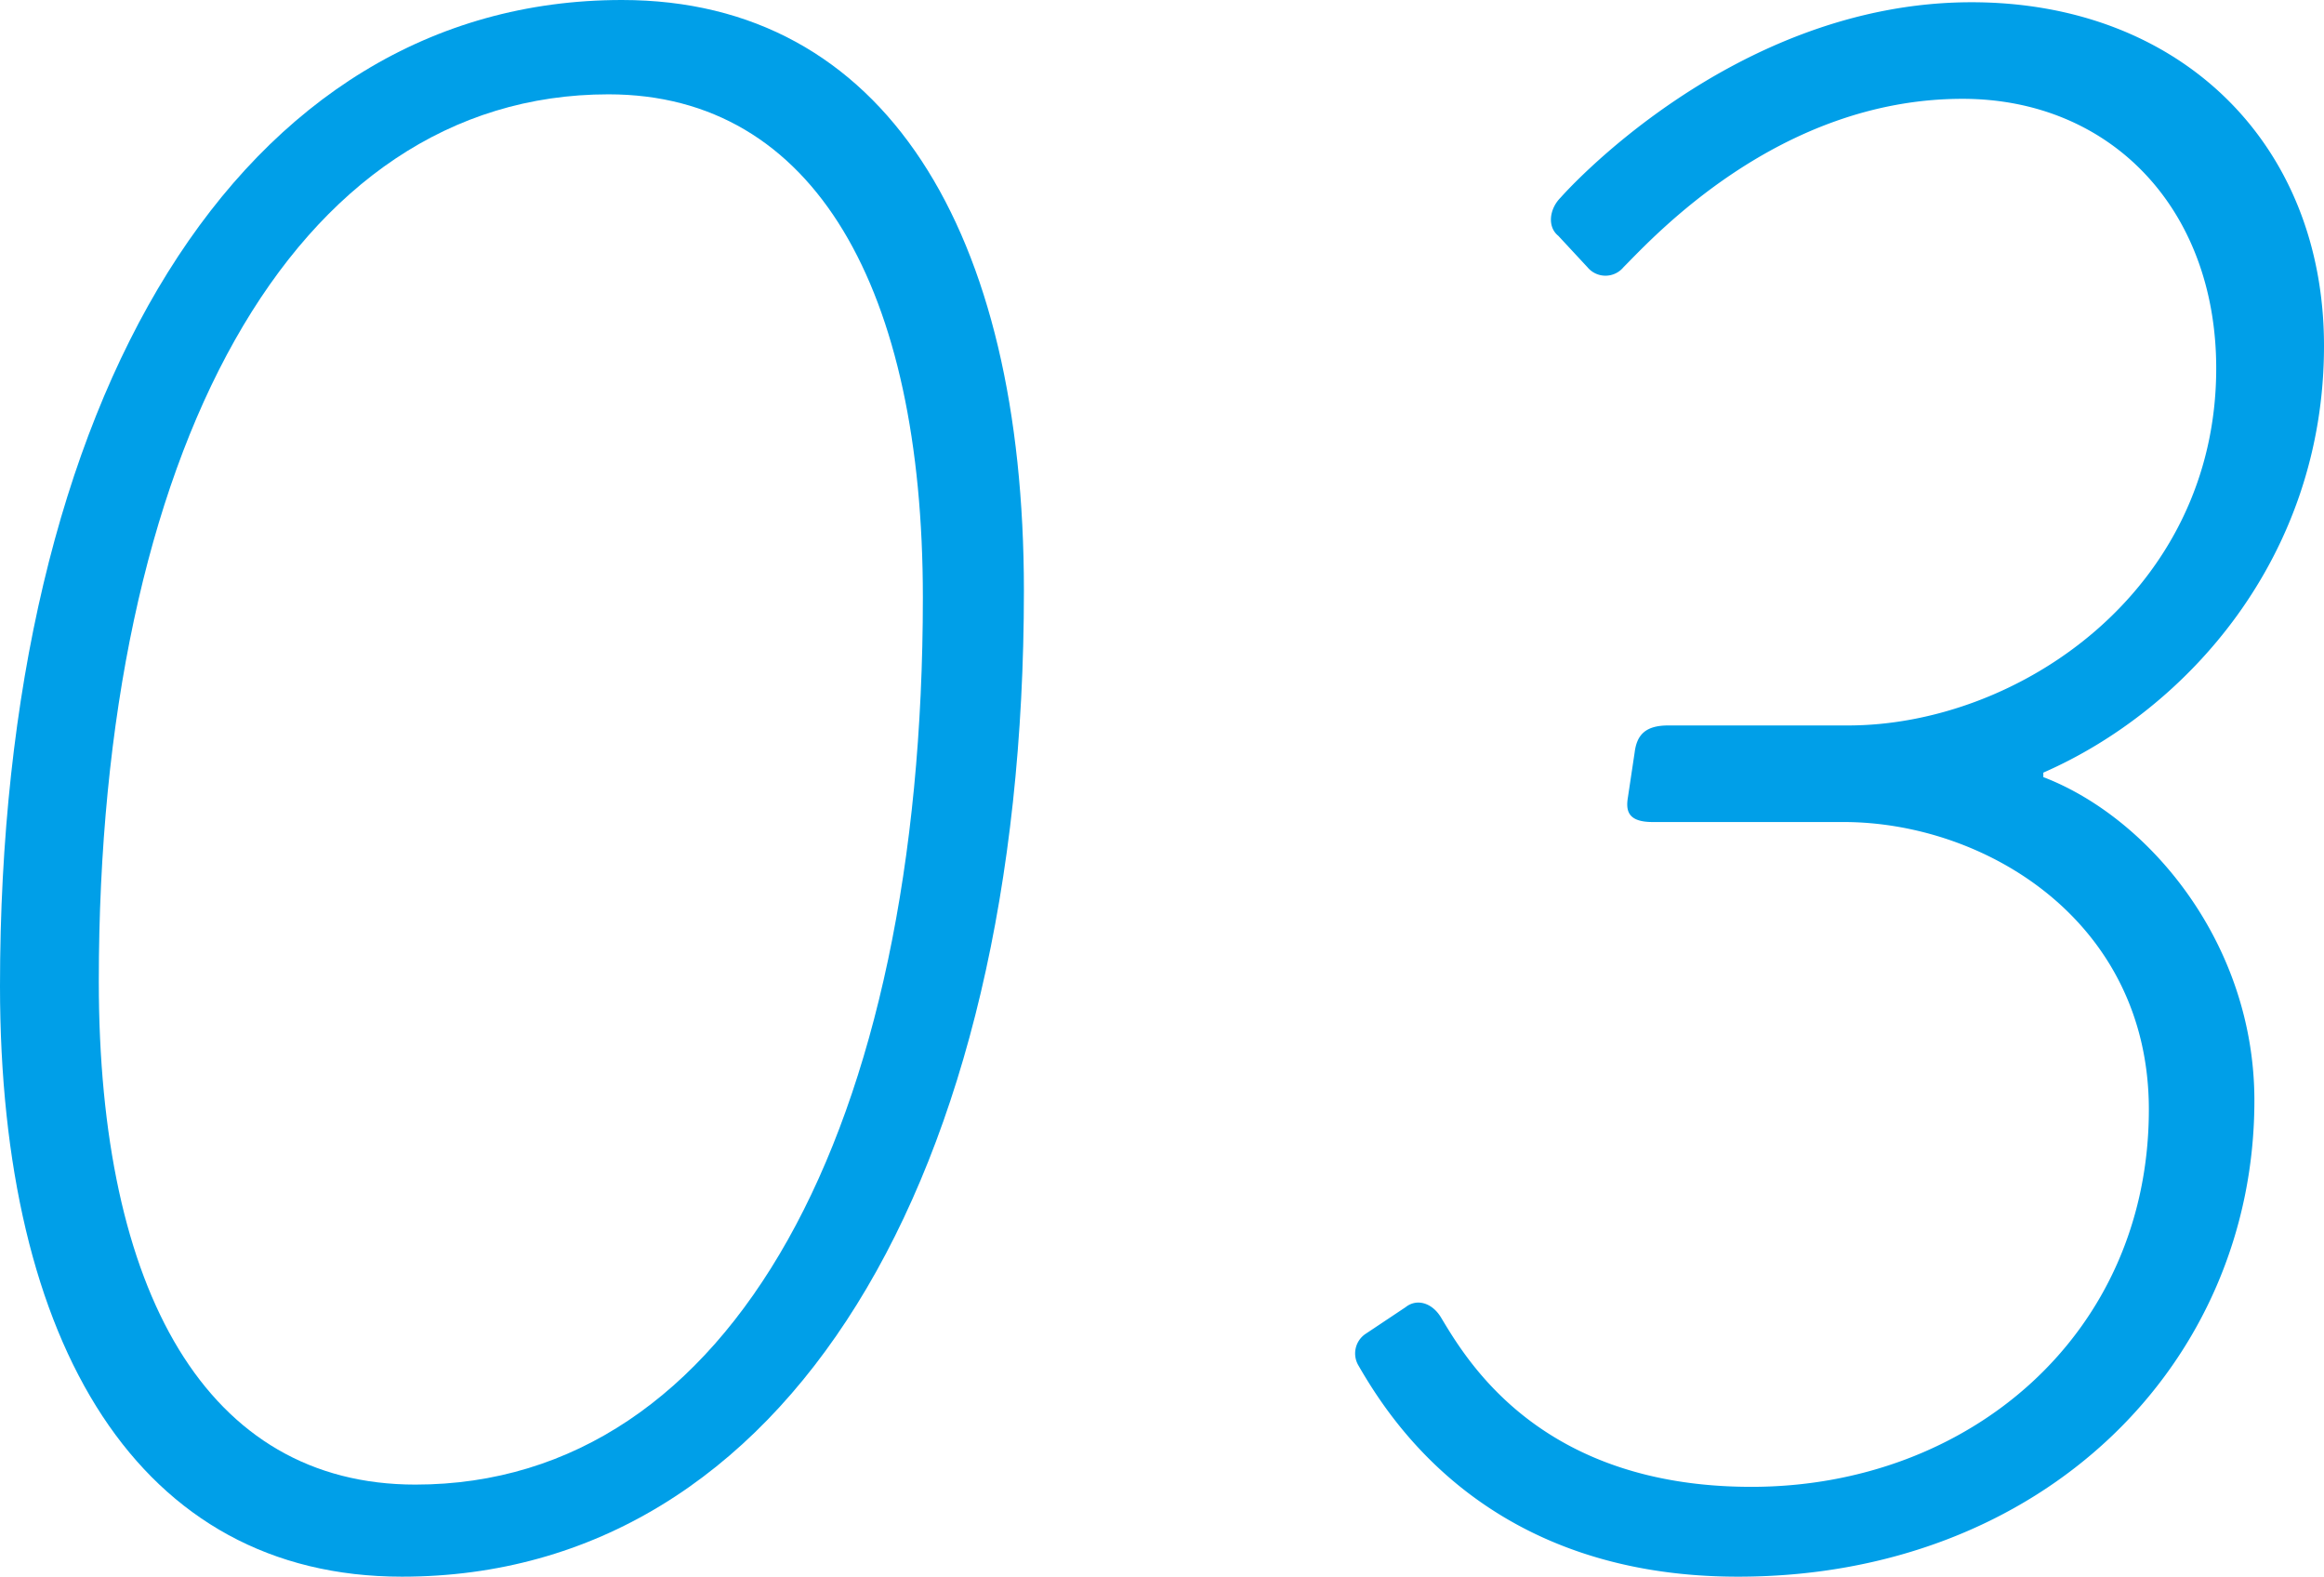 <svg xmlns="http://www.w3.org/2000/svg" width="207" height="140.4" viewBox="0 0 207 140.4"><defs><style>.cls-1{fill:#009fe8;}</style></defs><g id="レイヤー_2" data-name="レイヤー 2"><g id="生産の高速化"><path class="cls-1" d="M0,87.8C0,35.4,21.4,0,55.4,0,78.8,0,91.2,20.6,91.2,52.6c0,52.4-21.2,87.8-55.4,87.8C12.4,140.4,0,119.8,0,87.8ZM82.2,53.2c0-27.4-9.6-44.8-28-44.8-28.2,0-45.4,32-45.4,79,0,27.6,9.6,44.8,28.2,44.8C65.2,132.2,82.2,100.4,82.2,53.2Z"/><path class="cls-1" d="M121.6,118.8l3.6-2.4c1-.8,2.4-.4,3.2,1,2.4,4,9,15,27.6,15,19.4,0,35.4-13.6,35.4-33.6,0-16.8-14.6-25.6-27.2-25.6h-17c-2.2,0-2.4-1-2.2-2.2l.6-4c.2-1.6,1-2.4,3-2.4h16c15.2,0,32.8-12,32.8-31.8,0-14.2-9.4-24-22.6-24-16.4,0-27.6,12.4-30.2,15a2.08,2.08,0,0,1-3.2,0L138.8,21c-1-.8-.8-2.4.2-3.4,0,0,15.2-17.4,36.6-17.4C194.2.2,207,12.8,207,30.8c0,18.8-12.2,32.4-25,38v.4c9.4,3.6,18.8,14.8,18.8,28.8,0,23.4-18.8,42.4-46,42.4-22,0-30.8-13.6-33.8-18.8A2.1,2.1,0,0,1,121.6,118.8Z"/></g></g></svg>